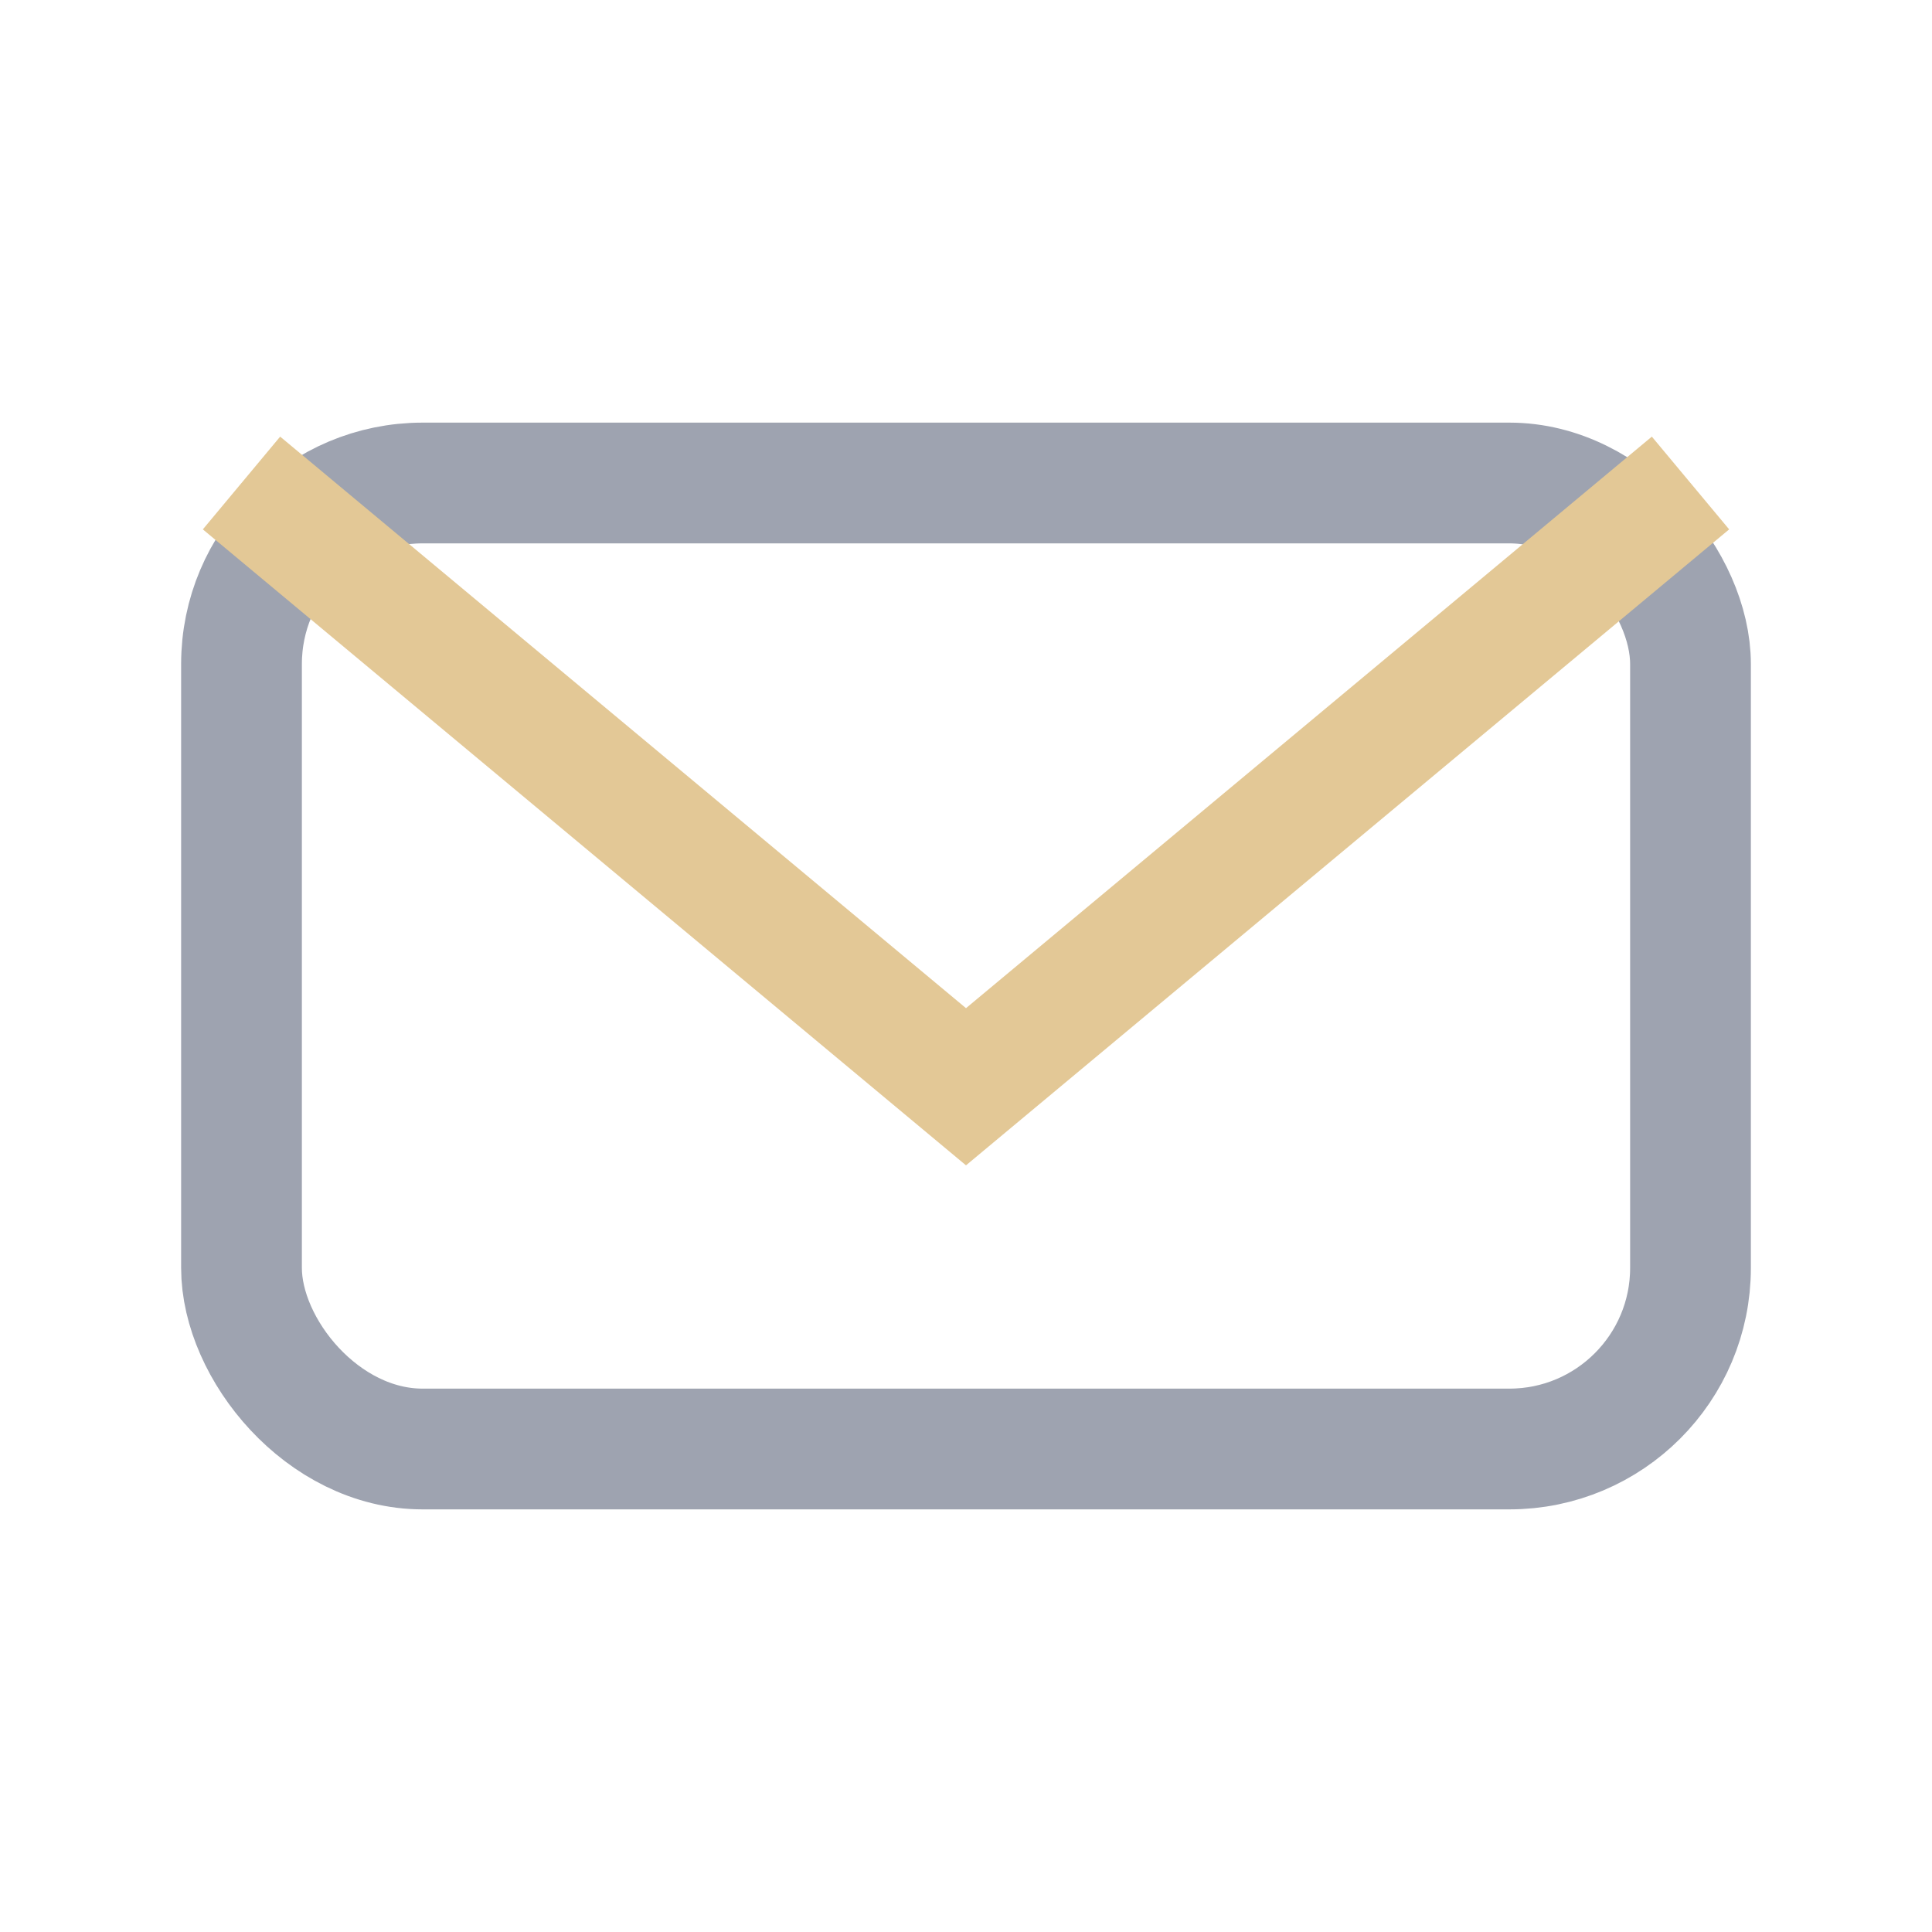 <?xml version="1.0" encoding="UTF-8"?>
<svg xmlns="http://www.w3.org/2000/svg" width="32" height="32" viewBox="0 0 32 32"><rect x="4" y="8" width="24" height="16" rx="3" fill="none" stroke="#9EA3B0" stroke-width="2"/><path d="M4 8l12 10 12-10" fill="none" stroke="#E3C896" stroke-width="2"/></svg>